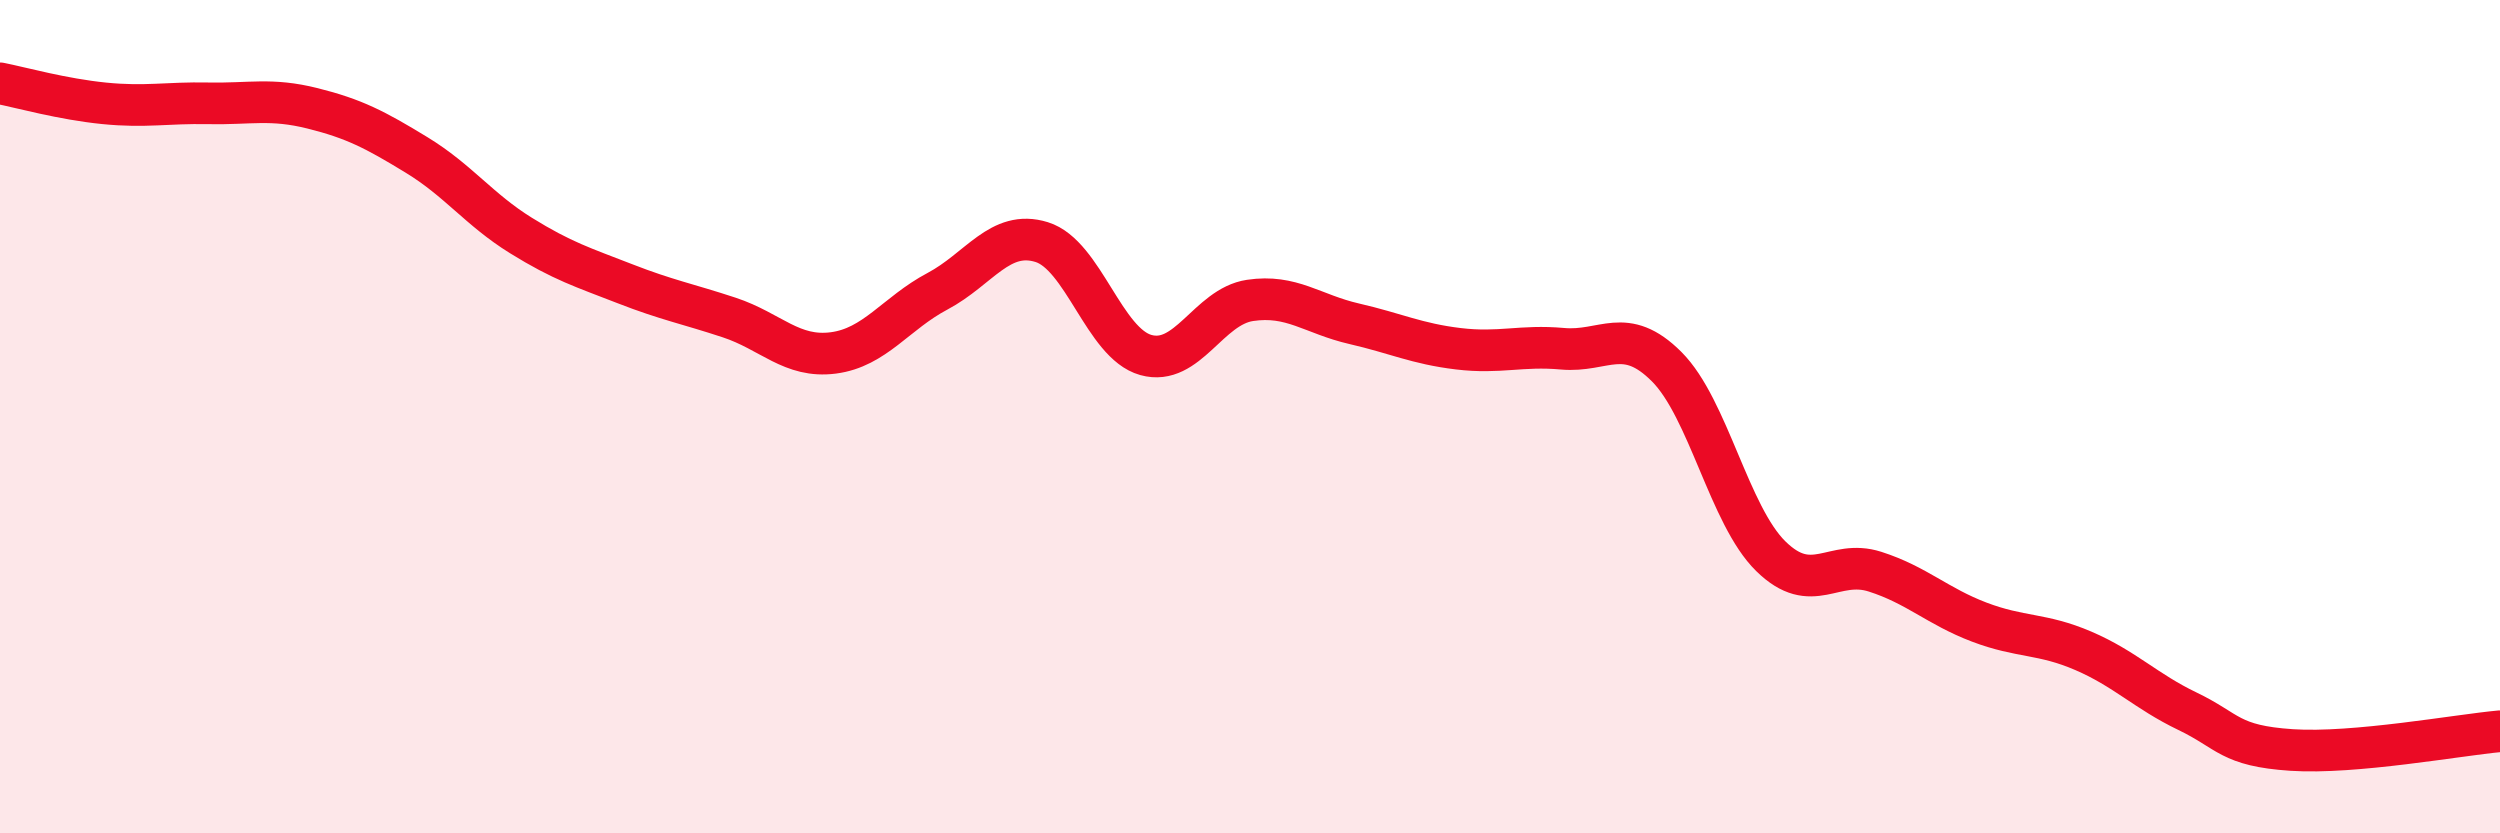 
    <svg width="60" height="20" viewBox="0 0 60 20" xmlns="http://www.w3.org/2000/svg">
      <path
        d="M 0,2 C 0.5,2.1 1.5,2.38 2.5,2.48 C 3.5,2.58 4,2.46 5,2.48 C 6,2.5 6.5,2.35 7.5,2.6 C 8.5,2.85 9,3.11 10,3.72 C 11,4.33 11.5,5.03 12.5,5.65 C 13.5,6.27 14,6.42 15,6.81 C 16,7.2 16.5,7.29 17.5,7.62 C 18.5,7.95 19,8.6 20,8.47 C 21,8.34 21.5,7.52 22.5,6.99 C 23.5,6.46 24,5.5 25,5.81 C 26,6.12 26.5,8.24 27.5,8.52 C 28.5,8.8 29,7.36 30,7.21 C 31,7.06 31.5,7.54 32.5,7.77 C 33.5,8 34,8.25 35,8.37 C 36,8.49 36.5,8.28 37.5,8.37 C 38.5,8.46 39,7.8 40,8.8 C 41,9.8 41.5,12.37 42.5,13.35 C 43.5,14.33 44,13.4 45,13.72 C 46,14.04 46.5,14.55 47.5,14.93 C 48.5,15.31 49,15.19 50,15.62 C 51,16.05 51.5,16.59 52.5,17.07 C 53.5,17.55 53.5,17.9 55,18 C 56.5,18.1 59,17.64 60,17.55L60 20L0 20Z"
        fill="#EB0A25"
        opacity="0.1"
        stroke-linecap="round"
        stroke-linejoin="round"
      />
      <path
        d="M 0,2 C 0.5,2.1 1.5,2.38 2.5,2.48 C 3.5,2.58 4,2.46 5,2.48 C 6,2.5 6.5,2.35 7.5,2.6 C 8.5,2.85 9,3.11 10,3.72 C 11,4.33 11.5,5.03 12.5,5.65 C 13.5,6.27 14,6.42 15,6.81 C 16,7.2 16.5,7.29 17.5,7.62 C 18.5,7.95 19,8.6 20,8.47 C 21,8.34 21.5,7.52 22.5,6.99 C 23.5,6.46 24,5.5 25,5.81 C 26,6.12 26.5,8.24 27.5,8.52 C 28.5,8.8 29,7.36 30,7.21 C 31,7.06 31.5,7.54 32.5,7.77 C 33.5,8 34,8.25 35,8.37 C 36,8.49 36.5,8.28 37.5,8.37 C 38.5,8.46 39,7.8 40,8.8 C 41,9.8 41.5,12.37 42.5,13.35 C 43.5,14.33 44,13.4 45,13.72 C 46,14.04 46.5,14.55 47.5,14.93 C 48.5,15.31 49,15.19 50,15.62 C 51,16.05 51.5,16.59 52.5,17.07 C 53.5,17.55 53.5,17.9 55,18 C 56.5,18.1 59,17.64 60,17.55"
        stroke="#EB0A25"
        stroke-width="1"
        fill="none"
        stroke-linecap="round"
        stroke-linejoin="round"
      />
    </svg>
  